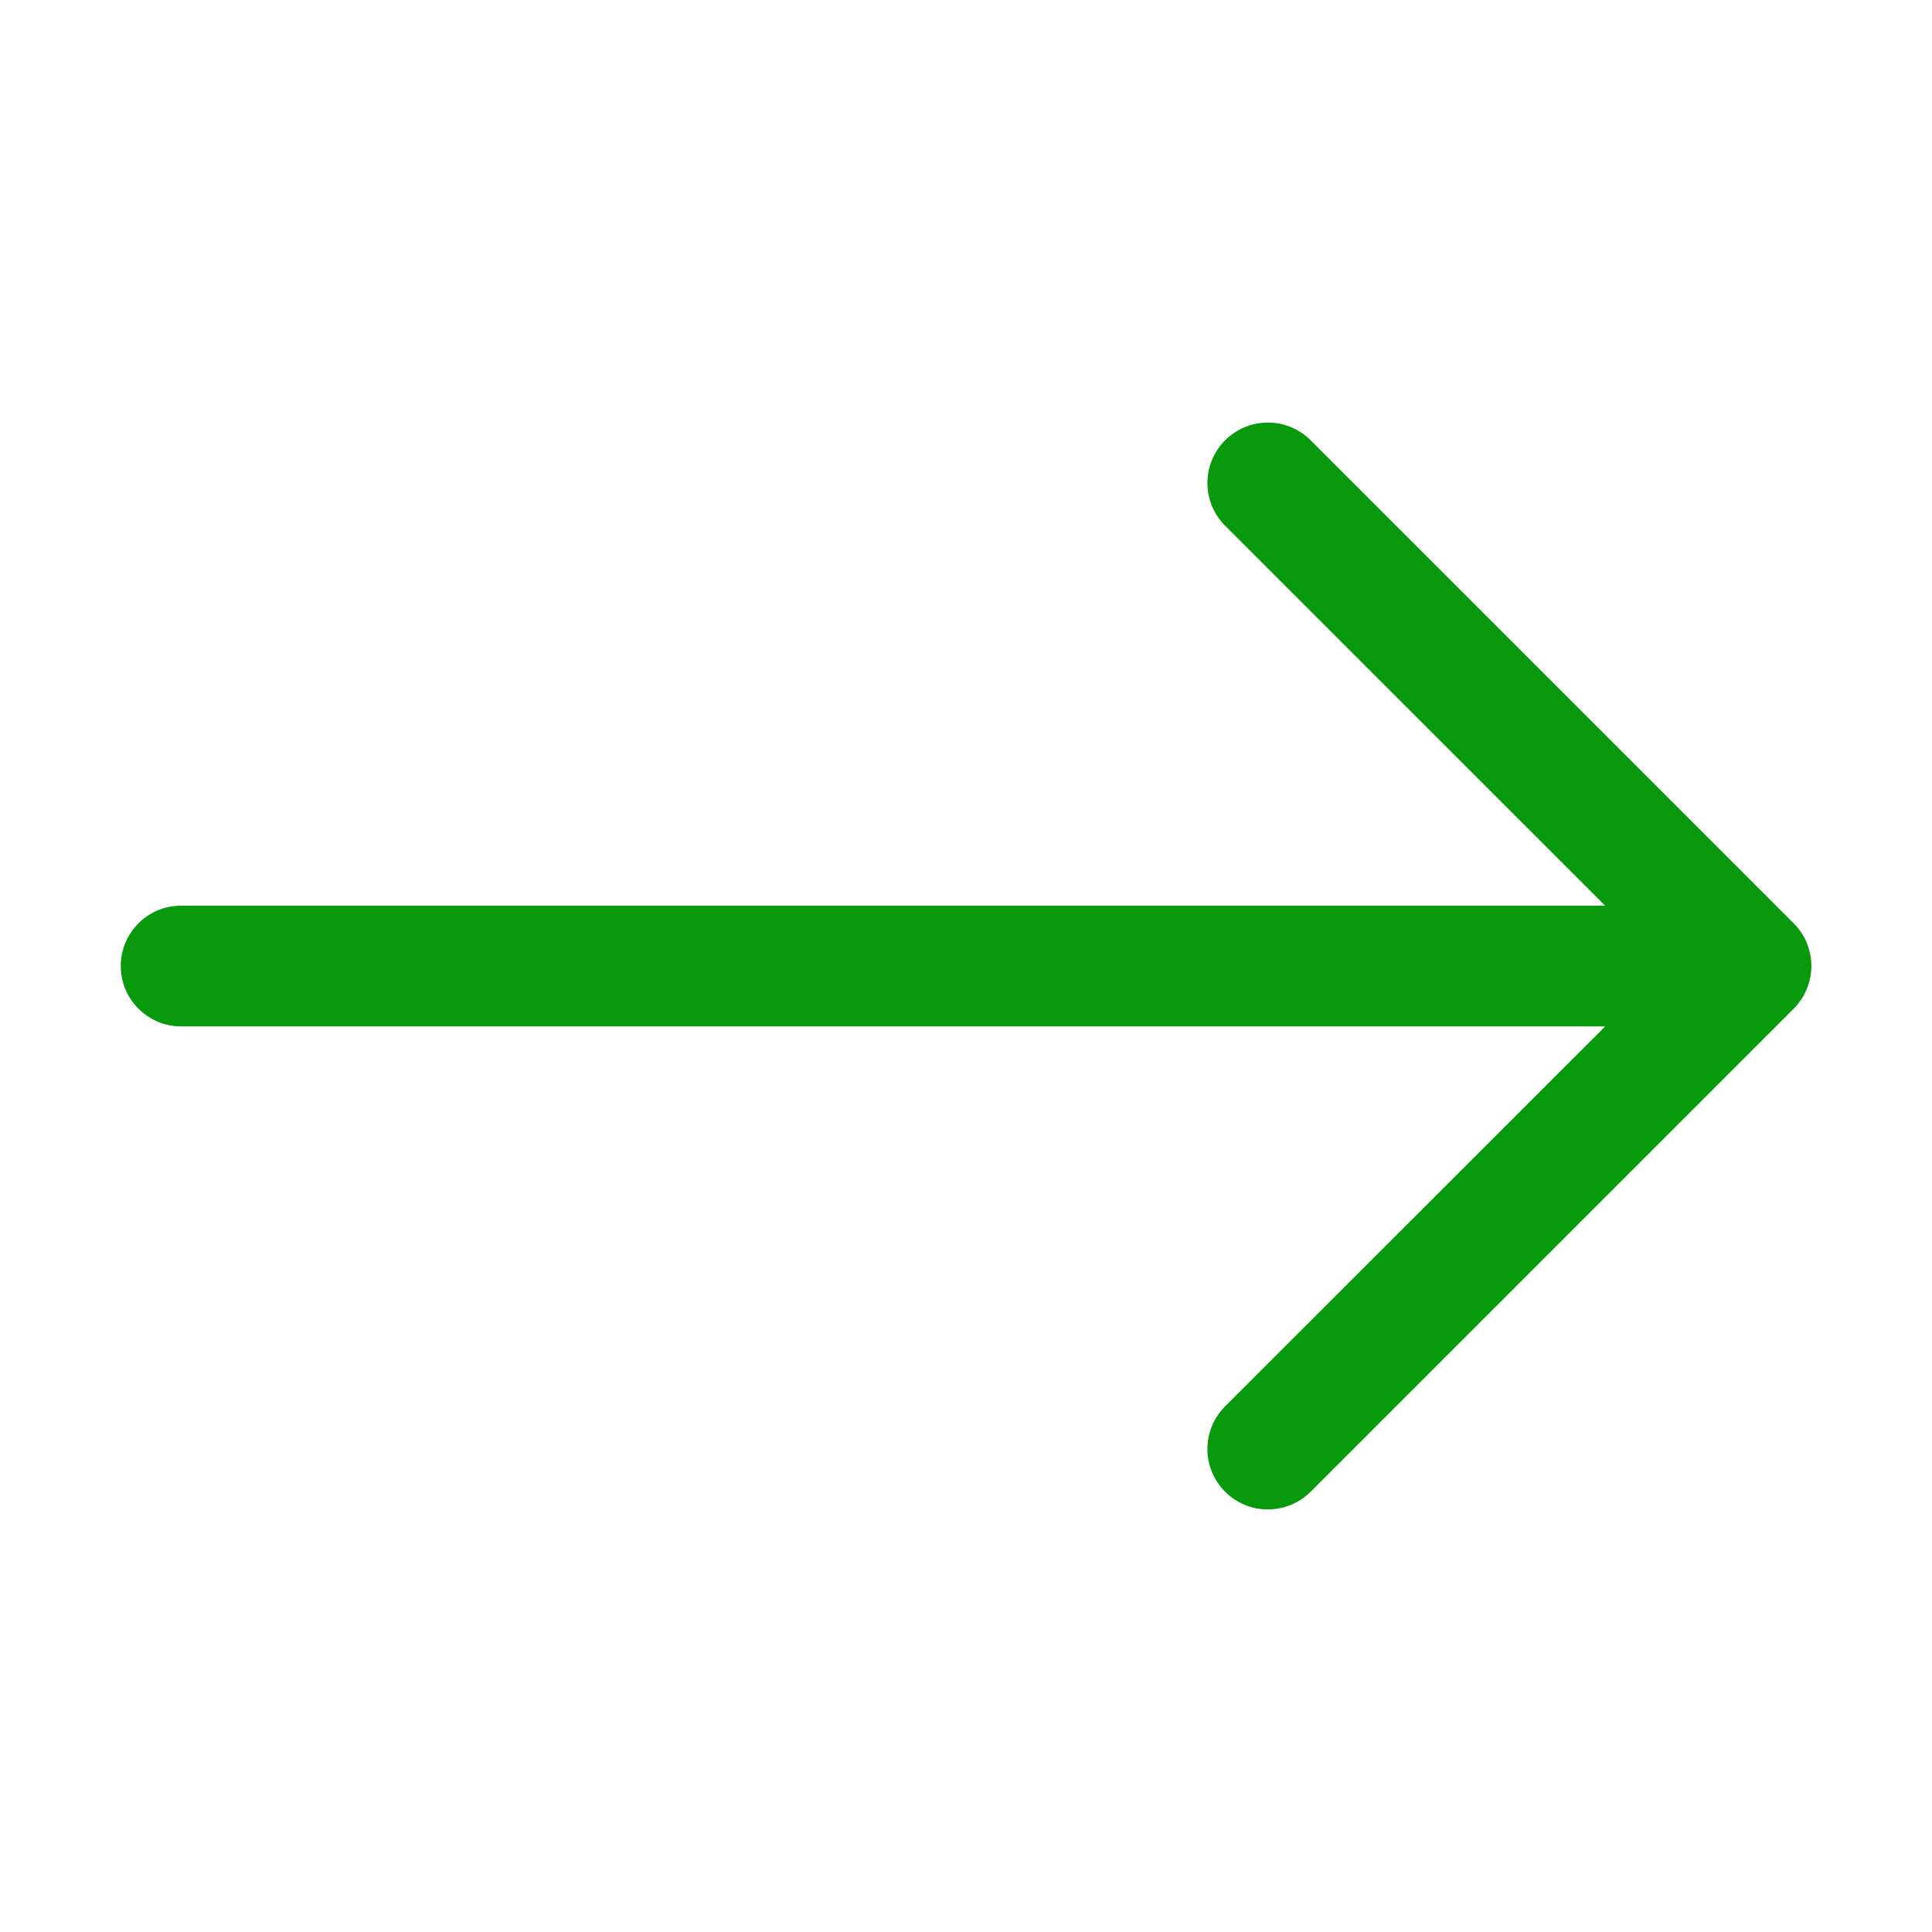 <?xml version="1.0" encoding="UTF-8"?> <svg xmlns="http://www.w3.org/2000/svg" width="18" height="18" viewBox="0 0 18 18" fill="none"><path fill-rule="evenodd" clip-rule="evenodd" d="M1.125 9C1.125 9.149 1.184 9.292 1.29 9.398C1.395 9.503 1.538 9.563 1.687 9.563L14.955 9.563L11.414 13.102C11.309 13.207 11.249 13.351 11.249 13.5C11.249 13.649 11.309 13.793 11.414 13.898C11.52 14.004 11.663 14.063 11.812 14.063C11.962 14.063 12.105 14.004 12.211 13.898L16.711 9.398C16.763 9.346 16.805 9.284 16.833 9.216C16.861 9.147 16.876 9.074 16.876 9C16.876 8.926 16.861 8.853 16.833 8.784C16.805 8.716 16.763 8.654 16.711 8.602L12.211 4.102C12.158 4.049 12.096 4.008 12.028 3.98C11.96 3.951 11.886 3.937 11.812 3.937C11.663 3.937 11.52 3.996 11.414 4.102C11.309 4.207 11.249 4.351 11.249 4.5C11.249 4.649 11.309 4.793 11.414 4.898L14.955 8.438L1.687 8.438C1.538 8.438 1.395 8.497 1.29 8.602C1.184 8.708 1.125 8.851 1.125 9Z" fill="#08990C"></path></svg> 